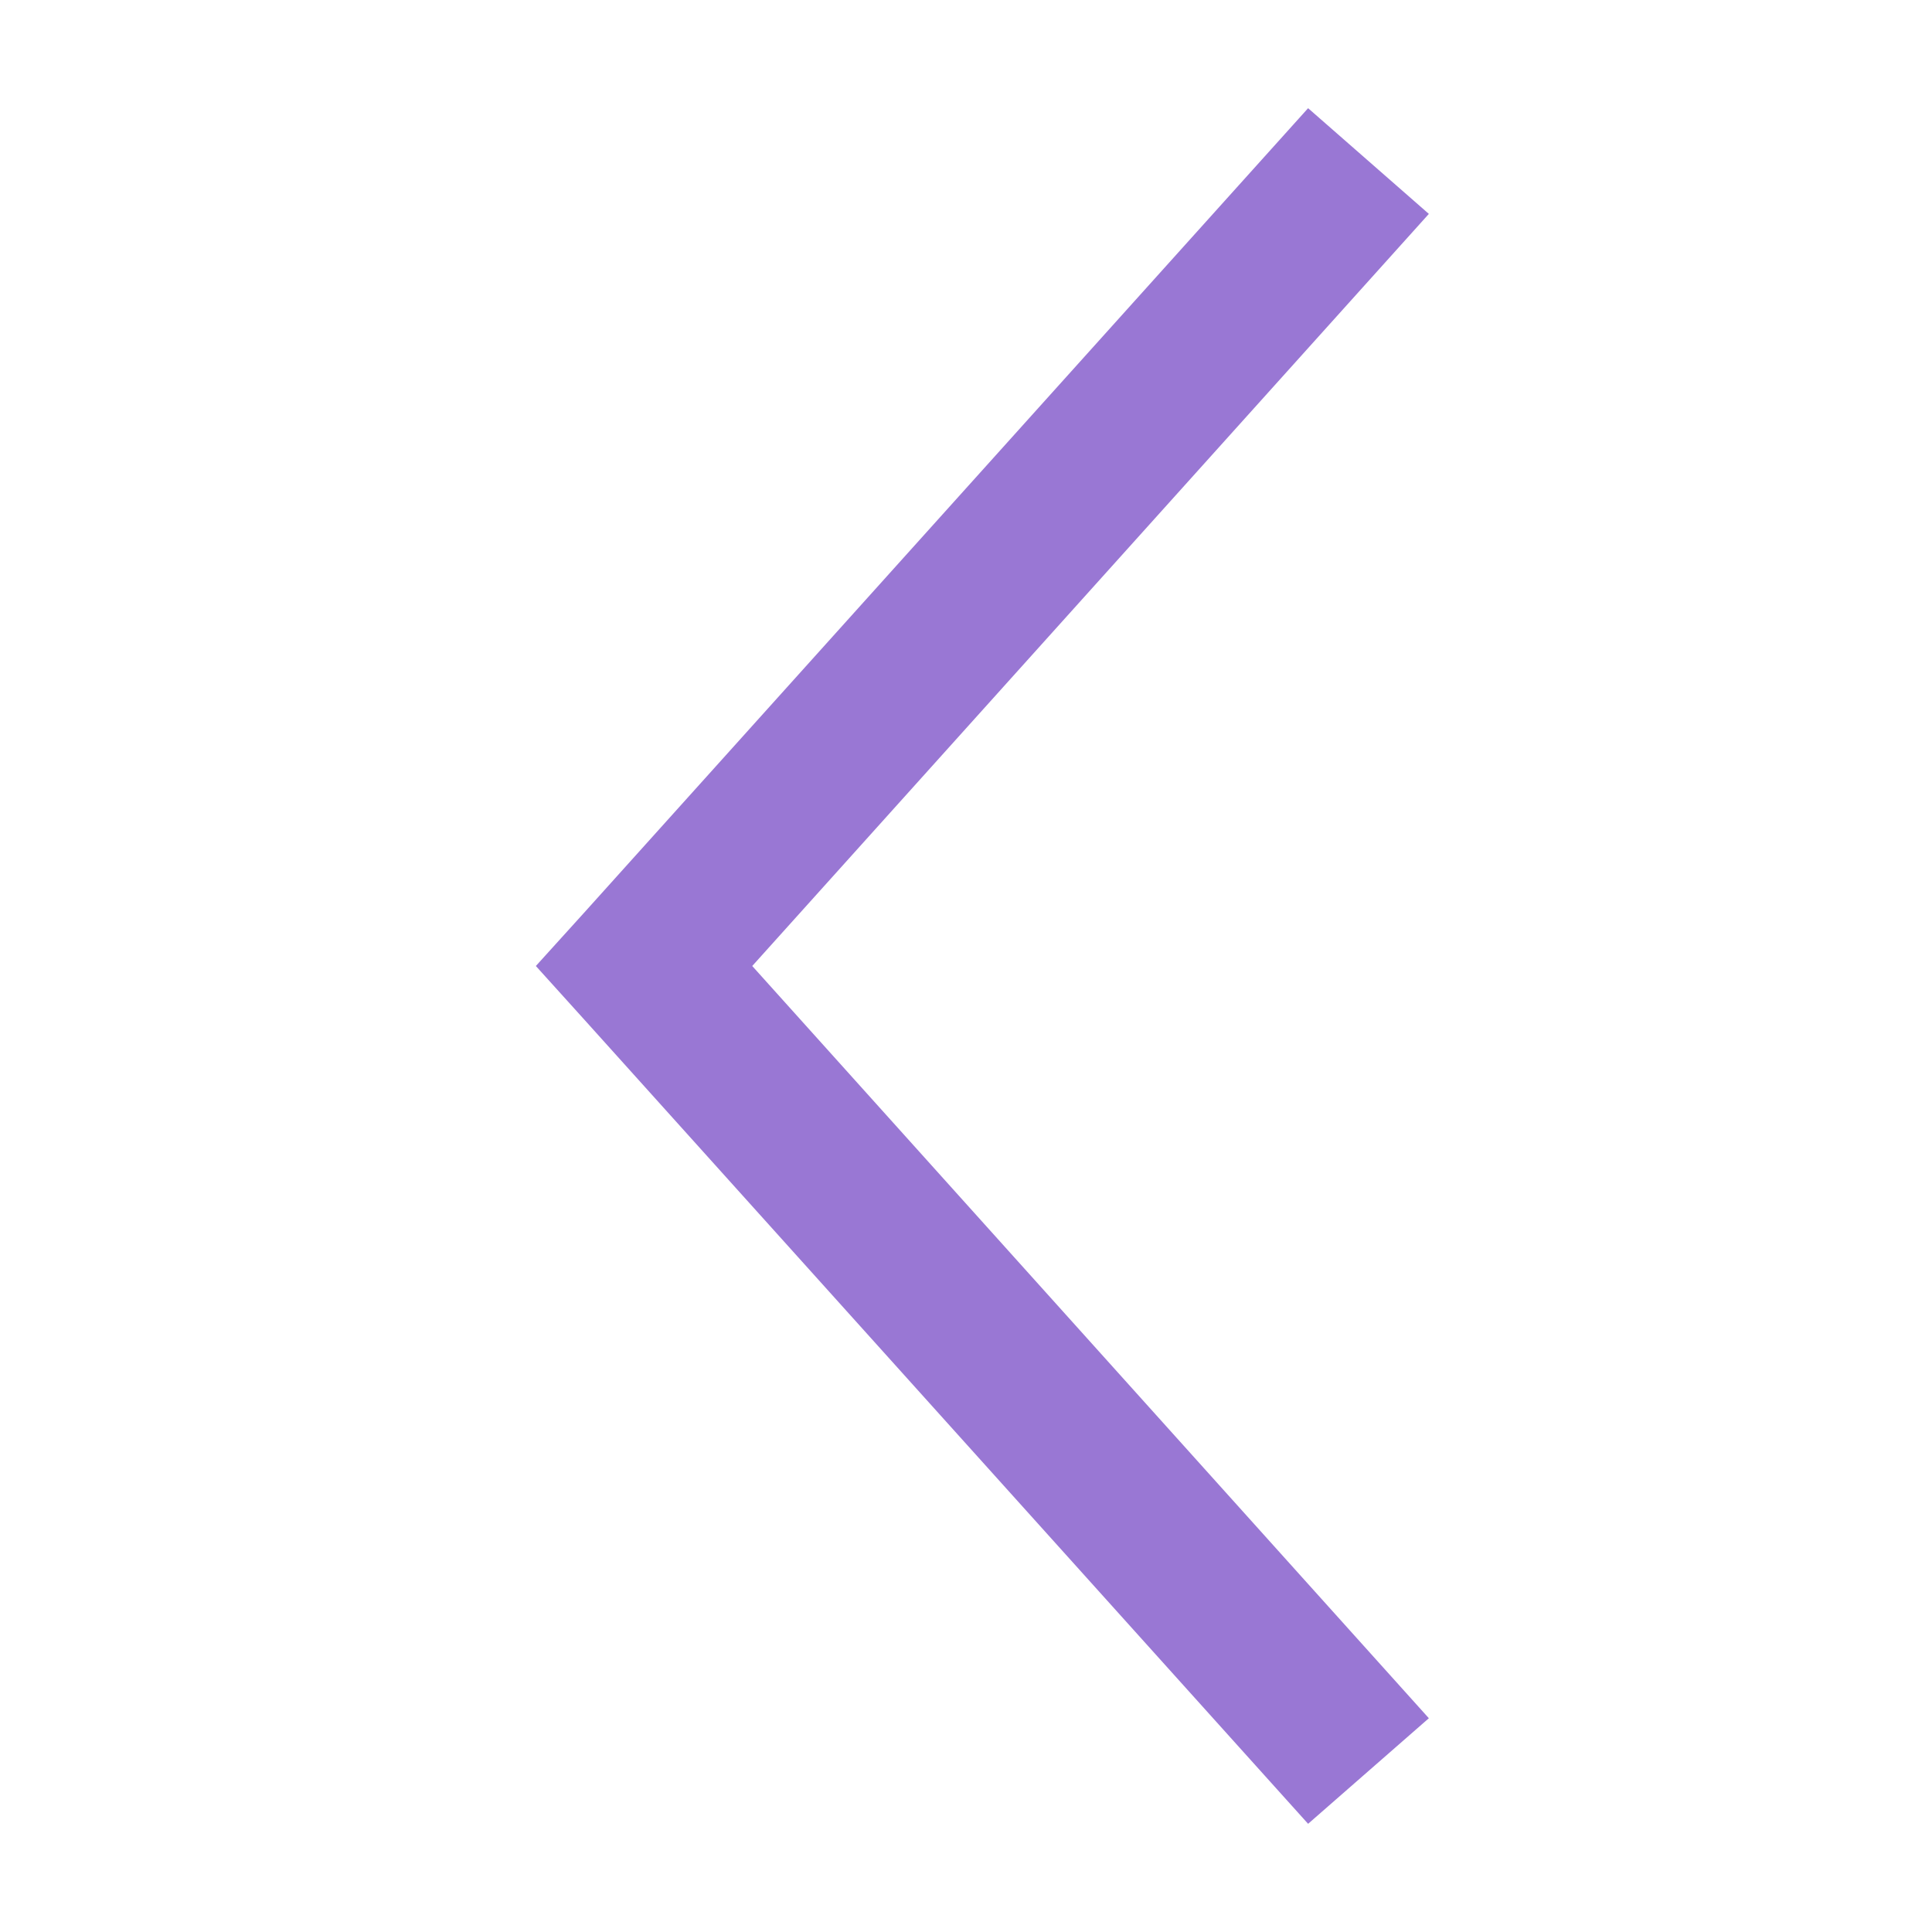 <?xml version="1.0" encoding="UTF-8"?> <svg xmlns="http://www.w3.org/2000/svg" width="14" height="14" viewBox="0 0 14 14" fill="none"><path d="M9.479 0.784L4.229 6.618L3.883 7L4.229 7.383L9.479 13.216L10.354 12.451L5.451 7L10.354 1.55L9.479 0.784Z" fill="#9977D4"></path></svg> 